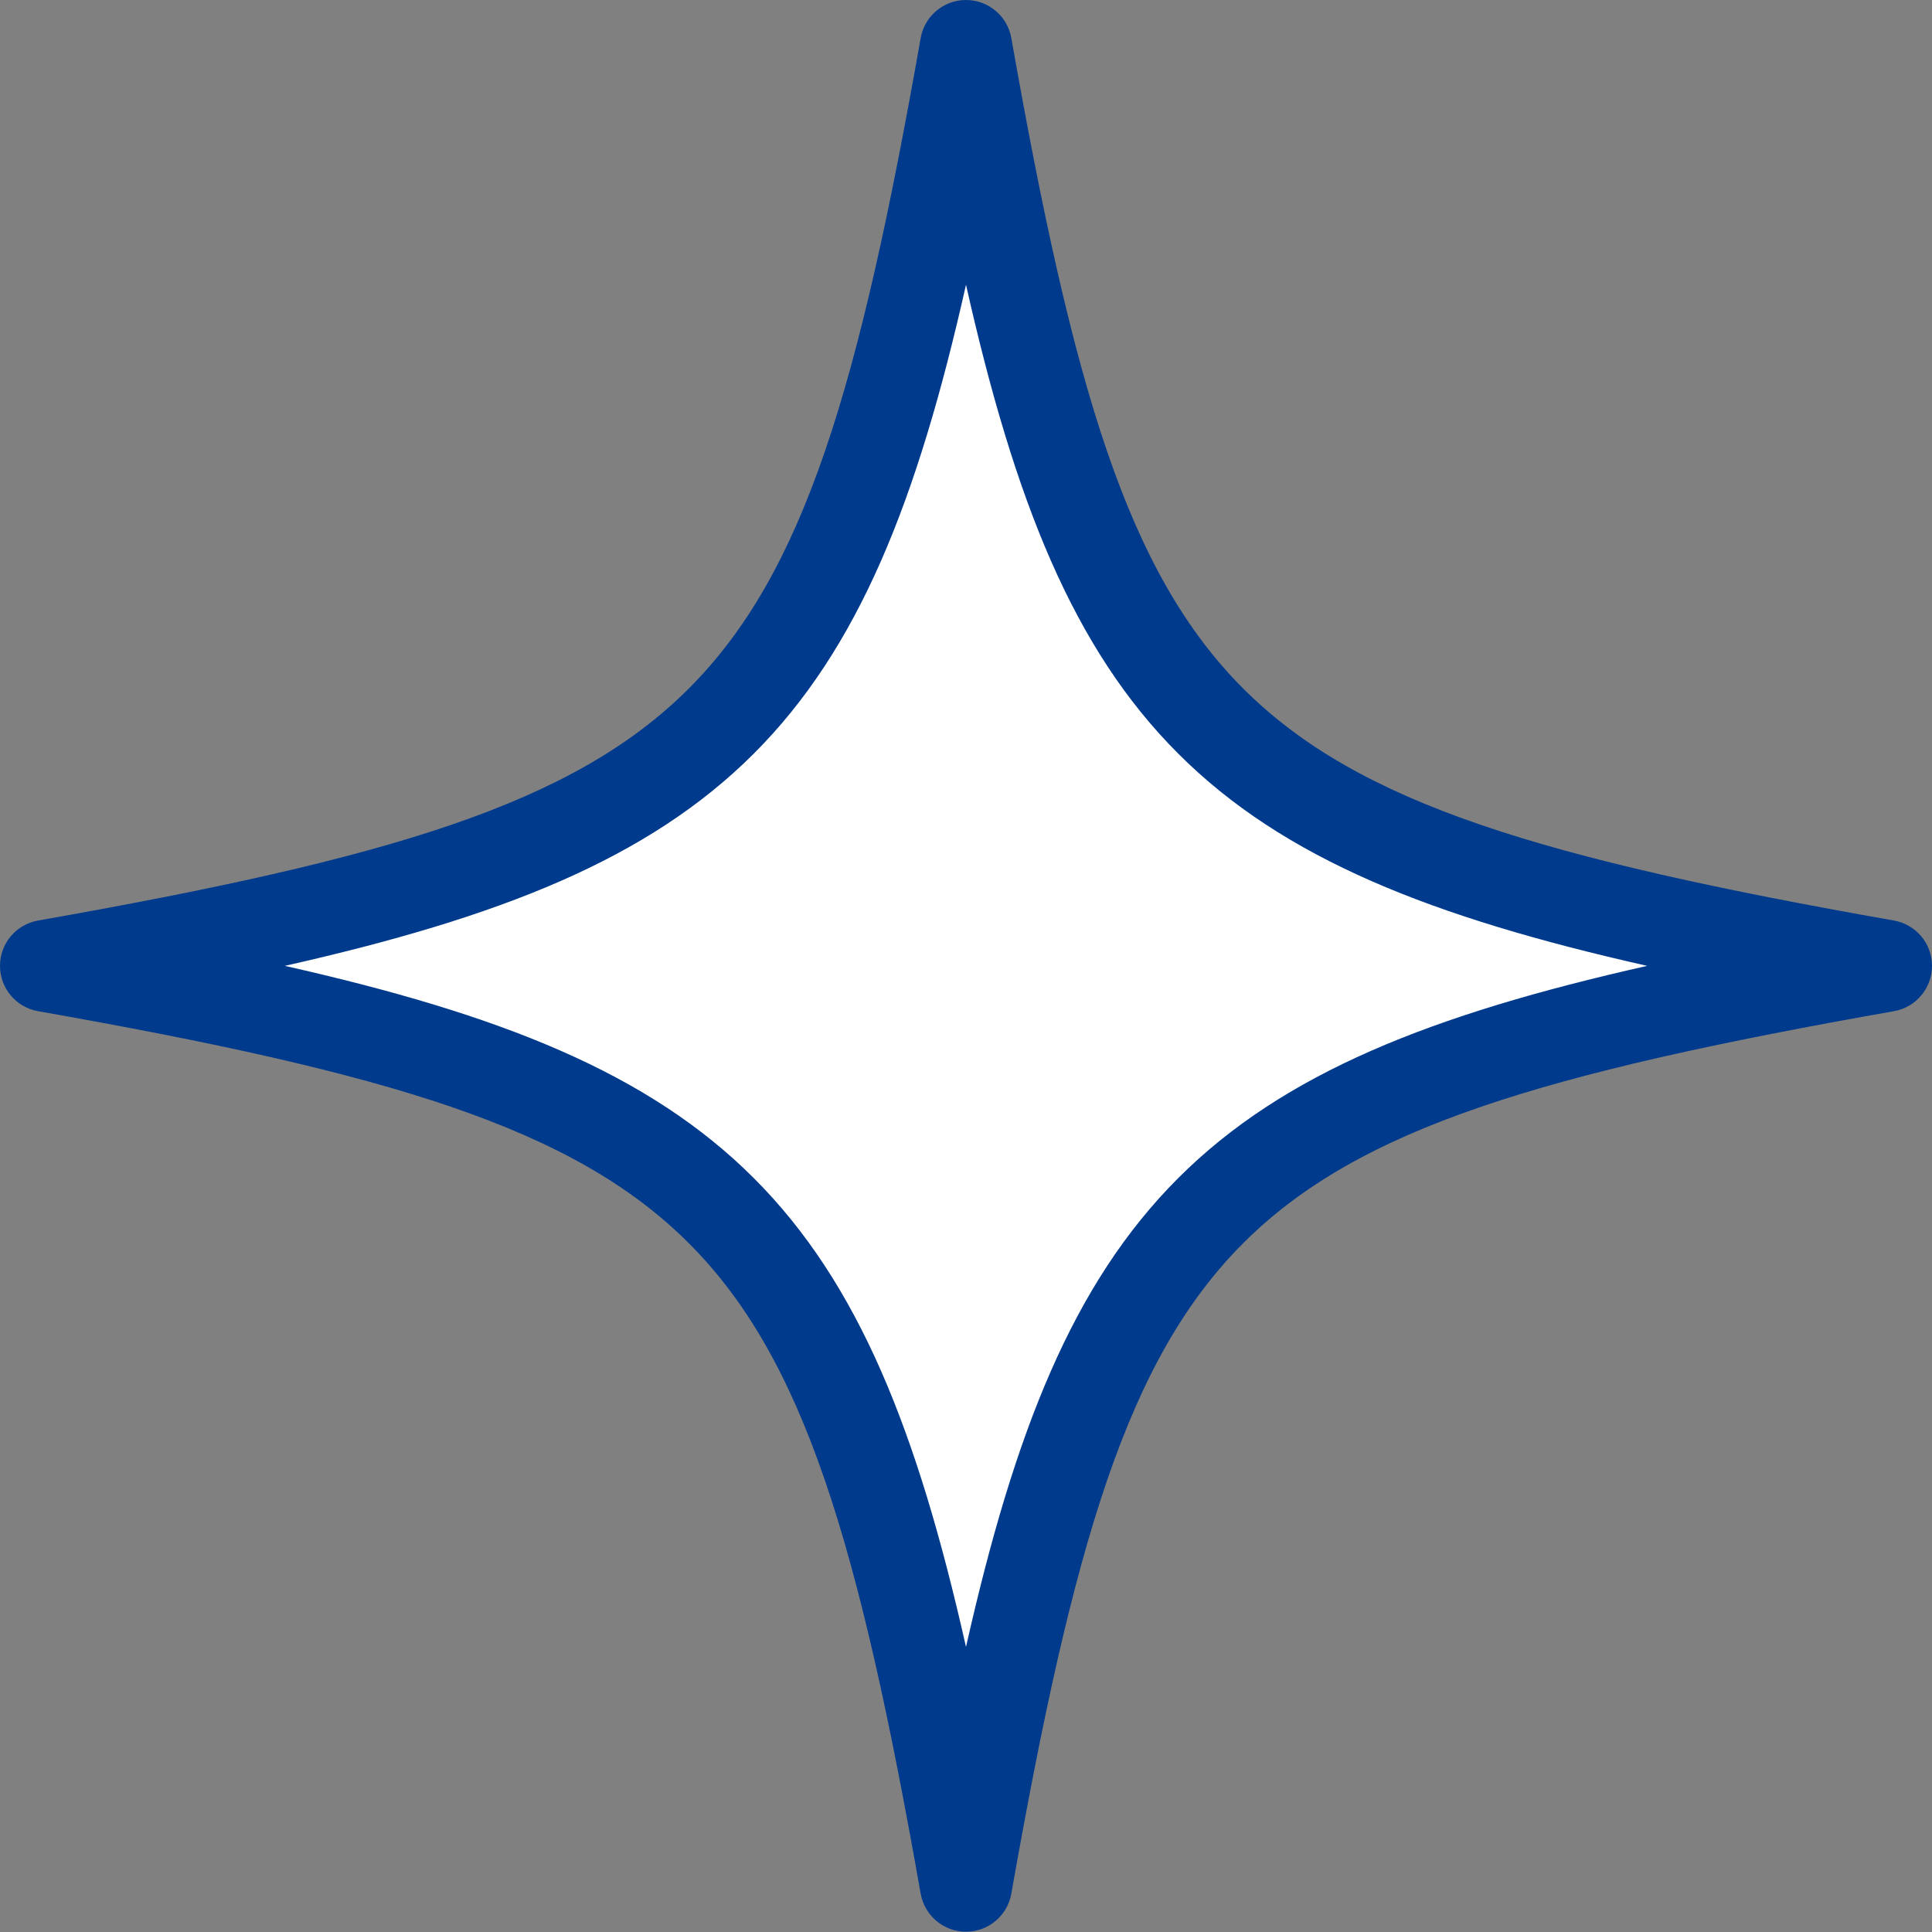 <svg width="42" height="42" viewBox="0 0 42 42" fill="none" xmlns="http://www.w3.org/2000/svg">
<rect x="0" y="0" width="42" height="42" fill="#808080" stroke="none"/>
<path d="M41 20.997C25.847 18.322 23.675 16.151 21 1C18.325 16.151 16.153 18.322 1 20.997C16.153 23.672 18.325 25.843 21 40.994C23.675 25.843 25.847 23.672 41 20.997Z" fill="white"/>
<path fill-rule="evenodd" clip-rule="evenodd" d="M21 0C21.485 0 21.9 0.348 21.985 0.826C23.331 8.453 24.513 12.456 27.028 14.97C29.542 17.484 33.546 18.666 41.174 20.012C41.652 20.097 42 20.512 42 20.997C42 21.482 41.652 21.898 41.174 21.982C33.546 23.328 29.542 24.51 27.028 27.024C24.513 29.538 23.331 33.541 21.985 41.168C21.9 41.646 21.485 41.994 21 41.994C20.515 41.994 20.1 41.646 20.015 41.168C18.669 33.541 17.487 29.538 14.972 27.024C12.458 24.51 8.454 23.328 0.826 21.982C0.348 21.898 0 21.482 0 20.997C0 20.512 0.348 20.097 0.826 20.012C8.454 18.666 12.458 17.484 14.972 14.97C17.487 12.456 18.669 8.453 20.015 0.826C20.1 0.348 20.515 0 21 0ZM6.192 20.997C10.877 22.053 14.097 23.321 16.386 25.61C18.676 27.899 19.944 31.118 21 35.803C22.056 31.118 23.324 27.899 25.614 25.61C27.903 23.321 31.123 22.053 35.808 20.997C31.123 19.941 27.903 18.673 25.614 16.384C23.324 14.096 22.056 10.876 21 6.191C19.944 10.876 18.676 14.096 16.386 16.384C14.097 18.673 10.877 19.941 6.192 20.997Z" fill="#003A8C"/>
</svg>
